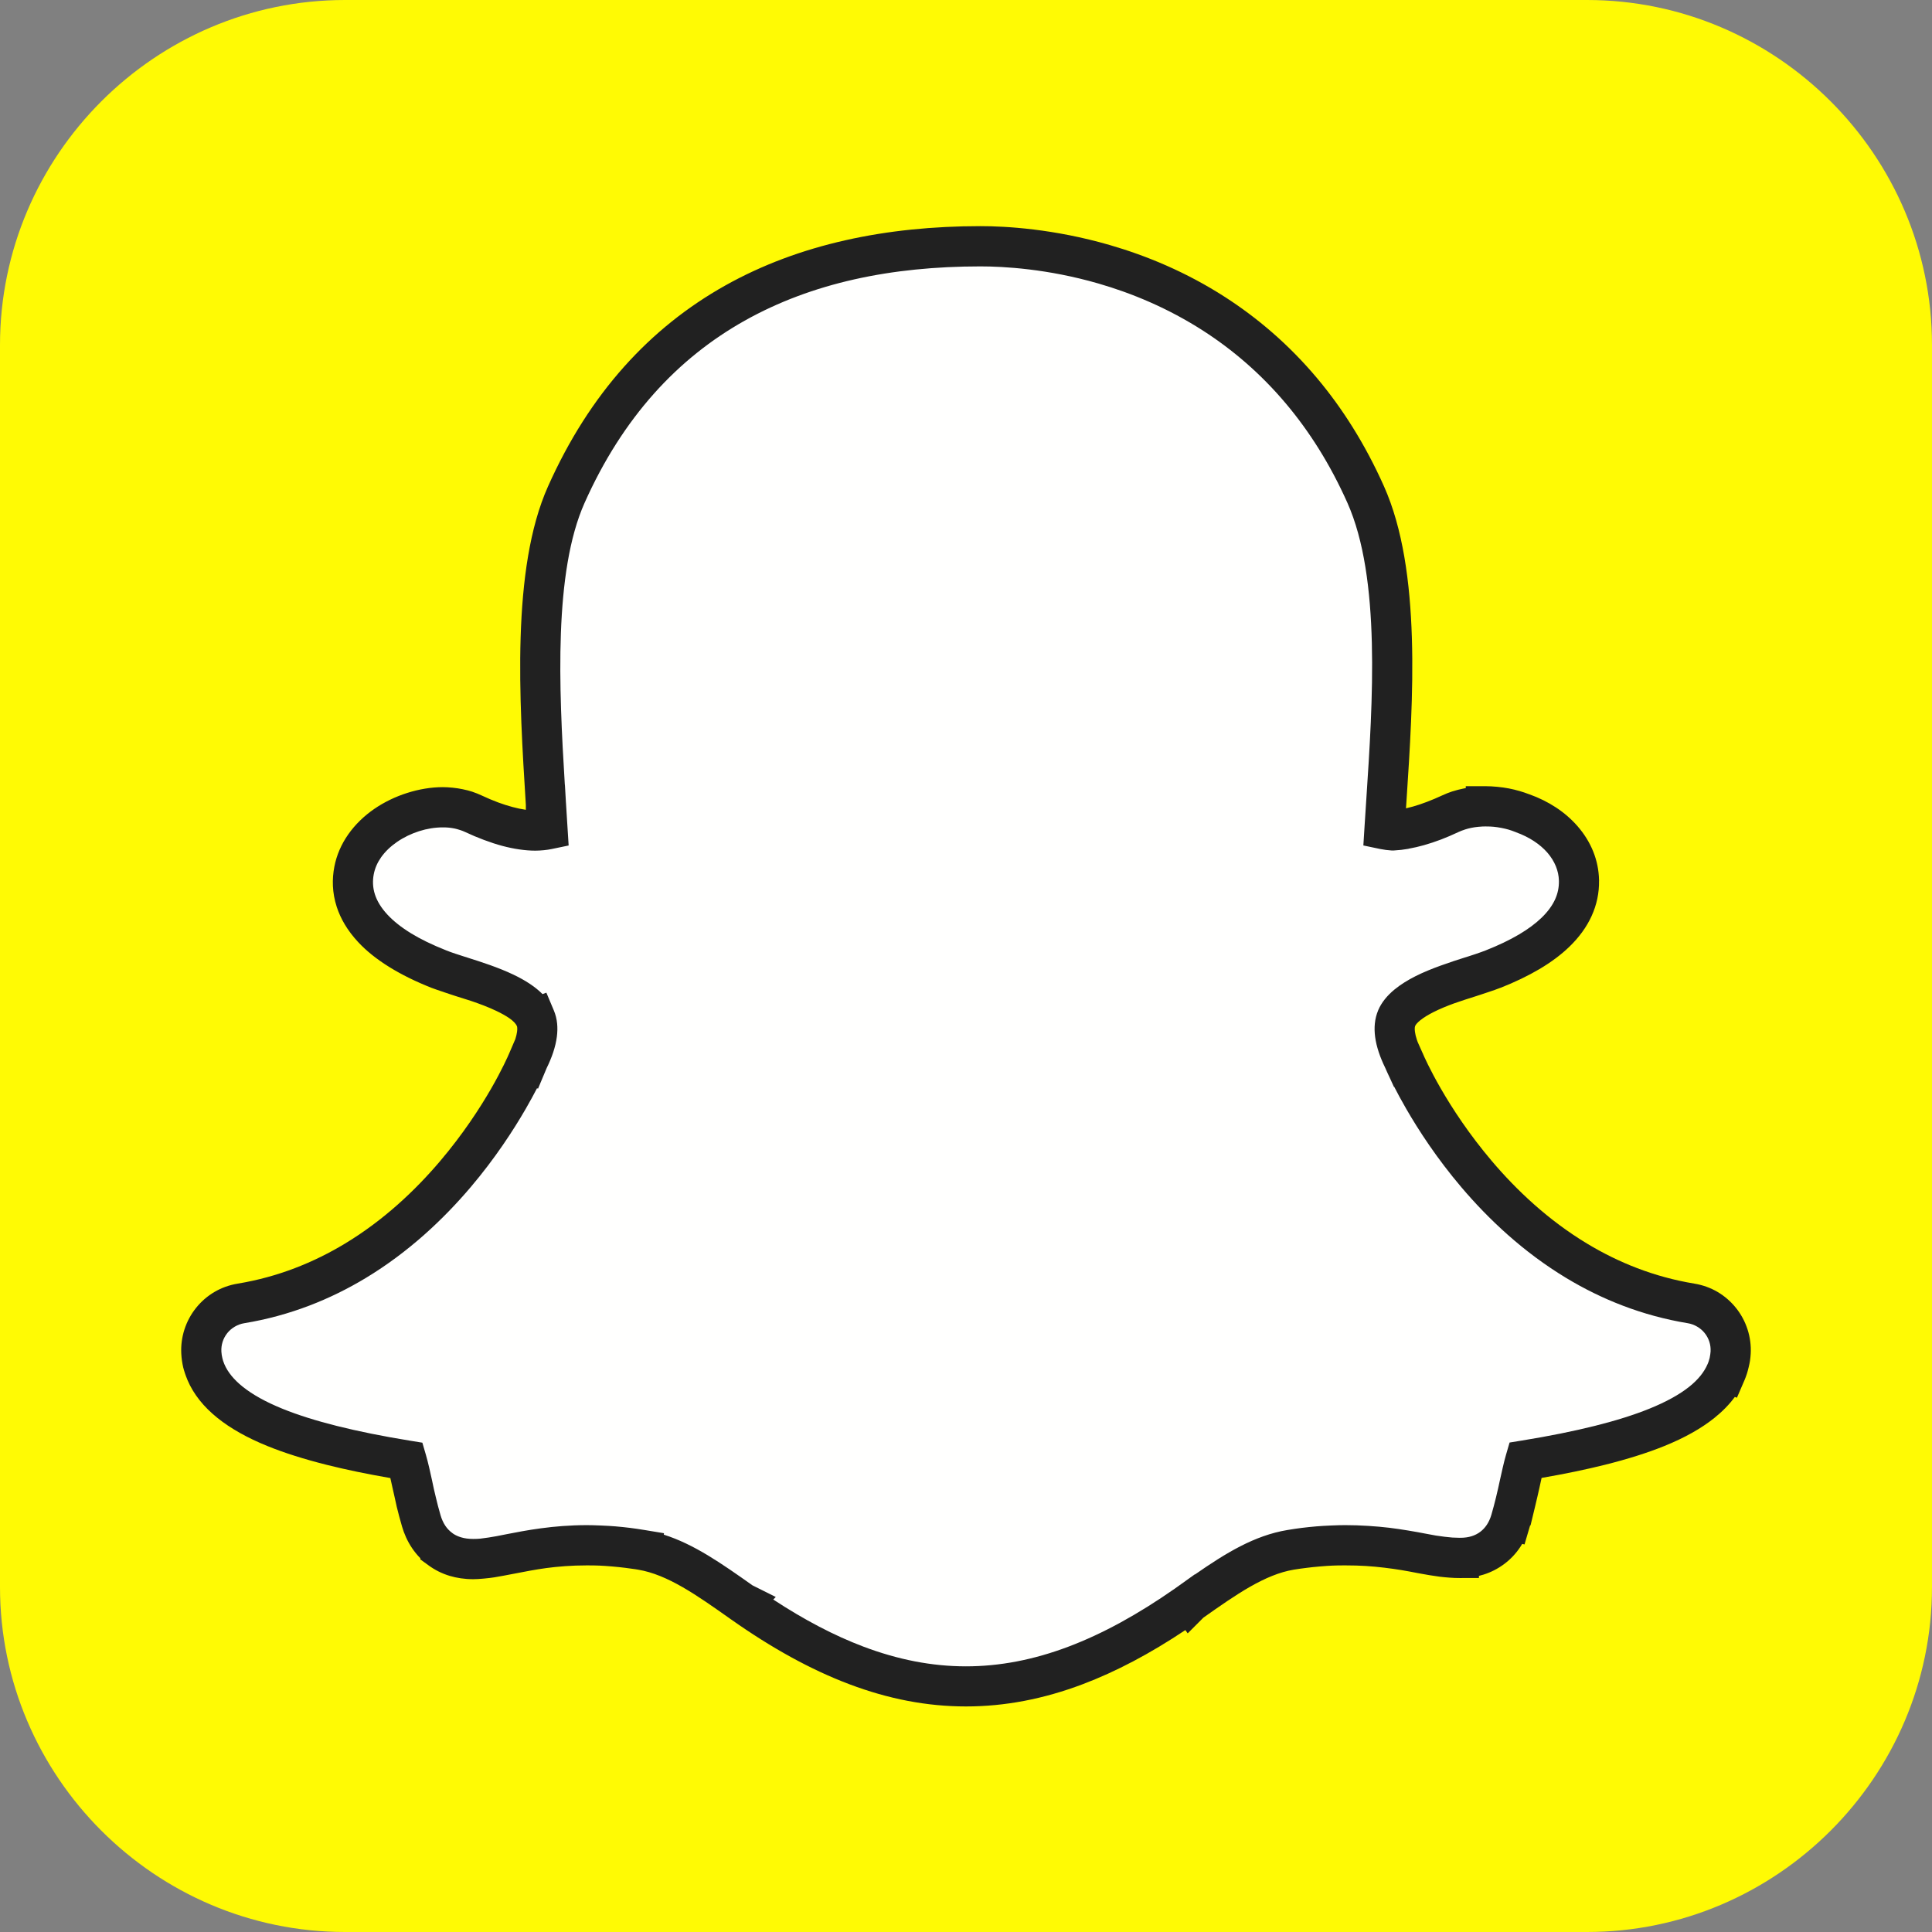 <svg clip-rule="evenodd" fill-rule="evenodd" height="256" image-rendering="optimizeQuality" shape-rendering="geometricPrecision" text-rendering="geometricPrecision" viewBox="0 0 256001 256001" width="256" xmlns="http://www.w3.org/2000/svg"><rect x="0" y="0" width="256001" height="256001" fill="#808080" stroke="none"/><g id="Layer_x0020_1"><g id="_393295792"><path d="m45714 0h164572c25144 0 45715 20571 45715 45714v164572c0 25144-20571 45715-45715 45715h-164572c-25143 0-45714-20571-45714-45715v-164572c0-25143 20571-45714 45714-45714z" fill="#fffa04"/><g fill-rule="nonzero"><path d="m194940 145695c-4-10-3-7 0 2z" fill="#212121"/><path d="m194951 145724v-6l-11-23v2z" fill="#212121"/><path d="m72346 106652h-1c-860-13698-1930-30738 2686-41091 5296-11874 12939-20112 22341-25392 9352-5251 20390-7537 32546-7537 5302 0 18481 920 30975 8970 7600 4898 14936 12417 20075 23941 4718 10578 3607 27363 2732 40591-88 1311-171 2587-245 3764 318 67 682 117 1092 141 1039-54 2182-260 3421-611 1329-376 2737-913 4217-1606 755-353 1526-585 2258-732 923-188 1779-240 2449-240v-8c840 0 1704 85 2550 247 804 153 1586 380 2311 673l11 2c2181 780 3982 1984 5267 3457 1376 1576 2157 3450 2196 5455v8c47 2508-998 4797-3122 6850-1882 1820-4640 3451-8259 4881h-10c-408 161-903 335-1450 518-848 282-1206 397-1564 510-1834 581-4137 1313-6064 2287-1703 862-3151 1907-3692 3183-251 594-322 1309-213 2139 126 967 494 2075 1104 3315l3-1c18 36 13 33 78 176l4-1c16 35 40 90 70 159 242 564 3276 7490 9541 14873 6209 7316 15571 15021 28431 17140 1580 260 2935 1093 3871 2260 937 1169 1457 2671 1369 4267-24 430-90 872-198 1319-110 458-248 885-415 1272l-3-1c-1246 2900-4271 5323-9144 7299-4250 1724-10049 3174-17451 4375-241 828-544 2217-753 3175l-4 15c-142 648-294 1333-534 2327l-2-1c-202 838-413 1655-643 2432l-2-1c-458 1565-1291 2799-2441 3661-1161 869-2582 1325-4206 1325h-112l-34-8-82-1v8c-632 0-1371-52-2209-156-789-97-1685-244-2683-439-1448-284-2983-555-4659-755-1654-197-3465-325-5500-325-1183 0-2380 51-3582 153-1243 104-2463 255-3651 453-4511 750-8581 3624-13305 6960l-4-5-15 10v8c-10492 7421-20060 11125-29704 11122-9645-4-19206-3715-29683-11123v-1l-3-1c-4718-3336-8794-6216-13321-6970v-2c-1189-196-2408-347-3648-453-1202-100-2399-151-3580-151-2152 0-4046 162-5702 384-1610 215-3155 517-4457 771-911 180-1759 346-2499 460-845 131-1640 214-2394 214-1856 0-3268-521-4339-1301v-8c-1429-1041-2164-2471-2537-3744-269-914-480-1727-660-2485-175-738-349-1534-520-2319l-8-40c-210-962-514-2346-754-3171-7401-1200-13199-2652-17448-4379-4878-1981-7907-4414-9151-7327v-8c-186-437-326-855-421-1254-98-414-162-852-188-1309-87-1597 435-3100 1372-4269 935-1167 2290-1999 3870-2261 12854-2116 22217-9820 28426-17137 6260-7375 9303-14319 9547-14883l4 1c75-179 89-212 101-237l3 2 16-33 17-35c616-1250 989-2367 1116-3342 109-827 39-1539-209-2131l-3 2c-1173-2762-6337-4403-9755-5488h-2l-1 7c-279-87-561-177-1549-507-610-203-1127-382-1474-519-4291-1695-7040-3557-8751-5393-2564-2754-2910-5477-2494-7663 472-2488 2087-4539 4194-5989 2216-1523 5021-2403 7563-2403 706 0 1407 71 2098 212 688 141 1341 355 1955 643 1595 748 3108 1312 4527 1693 1336 356 2568 536 3685 536 646 0 1180-61 1617-151-43-714-92-1477-139-2232l-63-998v-8z" fill="#fffffe"/></g><g><path d="m69678 107300v-648c-875-13956-1940-31260 2926-42174 2767-6205 6149-11461 10068-15857 3949-4429 8441-7991 13398-10774 4896-2749 10234-4723 15940-6009 5669-1278 11661-1873 17908-1873 3344 0 9703 353 17125 2502 4844 1404 10124 3569 15287 6896 4254 2741 8427 6261 12214 10775 3314 3953 6334 8678 8851 14321 4990 11187 3855 28328 2961 41838v4l-16 242-37 567c294-68 611-149 947-245 565-159 1173-363 1823-612 704-268 1367-548 1986-838 490-229 953-410 1386-551h10c476-153 971-278 1467-379 102-21 203-40 303-58v-252h2667c441 0 950 28 1518 82 545 54 1058 126 1531 217 451 86 930 203 1430 348 432 125 840 263 1222 411l66 20c1278 457 2455 1043 3510 1735 1086 712 2048 1549 2863 2483 893 1024 1593 2151 2077 3352 483 1199 748 2474 774 3801l11 52v8h-11c25 1636-304 3203-986 4698-661 1451-1644 2809-2948 4069-1094 1057-2419 2046-3971 2964-1509 891-3229 1719-5153 2479l-38 7c-229 91-477 182-739 275-125 45-415 143-819 278l-986 329c-618 201-553 182-619 202-1003 318-2133 677-2904 954-933 337-1885 722-2764 1166-697 353-1322 727-1792 1114-324 266-557 517-650 736l-4-1c-18 47-32 113-40 200-15 159-10 344 18 555 42 323 128 680 257 1066 33 100 70 202 109 306l527 1180 2 4 28 63 23 52 2 5 4 7 29 66 30 66 21 32 40 92v11c113 267 888 2037 2366 4598 1501 2602 3731 6029 6758 9597 3275 3859 7467 7830 12625 10939 4114 2480 8840 4412 14203 5296 1119 183 2151 562 3061 1093 941 550 1772 1274 2454 2124 678 845 1203 1814 1539 2863 328 1018 476 2104 414 3217-18 322-47 619-88 892v11c-33 219-94 515-183 884-83 352-163 643-237 872-102 309-207 591-313 837l-1004 2327-278-104c-724 989-1632 1920-2724 2794-1741 1391-3935 2623-6589 3699-2235 907-4866 1738-7898 2498-2485 622-5282 1202-8394 1741-78 351-204 925-308 1404l-11 11-1 3 8 2-240 1054c-82 359-182 786-315 1335l-600 2490-53-11-22 77-723 2452-304-76c-88 149-180 295-276 440-575 861-1279 1604-2100 2219-834 625-1750 1097-2740 1409-203 64-411 122-620 172v285h-2229c-70 1-141 1-210 1h-112l-16-1h-100c-343 0-748-17-1214-50v-1c-459-32-900-74-1317-126-332-40-788-109-1368-203-570-95-1074-183-1504-267-791-155-1539-296-2160-398-679-112-1434-222-2301-326-818-97-1638-176-2450-226-807-51-1712-79-2737-79-686 0-1246 9-1680 28-444 19-1006 57-1684 115-580 48-1162 109-1743 182-664 81-1232 162-1699 240-3833 637-7618 3276-11988 6361l-2079 2080-309-434c-4654 3106-9162 5497-13608 7176-5203 1964-10316 2944-15471 2943-5157-1-10267-986-15466-2952-5103-1927-10282-4792-15669-8593l-29-17-2-1-53-41c-4454-3149-8302-5869-12227-6522l-356-59c-388-60-832-121-1333-182-580-72-1161-133-1738-182-679-57-1243-95-1684-114-434-19-993-28-1678-28-1046 0-1991 38-2850 99-948 68-1776 156-2508 254-1415 189-2967 493-4277 749v1l-4 1h-10c-247 49-476 94-1334 254-530 100-976 180-1268 225v1c-371 58-823 113-1399 166-542 51-1014 80-1402 80-1146 0-2183-161-3120-441-1055-317-1976-795-2782-1381l-1104-804v-152c-412-417-769-858-1076-1311-654-964-1076-1961-1346-2881-146-495-272-951-384-1374-151-571-253-972-318-1246-20-85-90-411-261-1184-376-1688-171-740-269-1188l8-2-6-27-6-13-5 1-8-33-2-7v-1h1c-90-410-195-892-301-1358-3110-538-5906-1119-8391-1741-3030-761-5662-1594-7897-2502-2672-1085-4871-2322-6604-3711-1869-1496-3196-3176-3995-5043l-8-37c-122-289-225-560-310-811-111-335-194-616-248-841-61-260-115-554-163-879-40-279-68-580-87-900-60-1114 89-2200 415-3216 337-1050 863-2020 1540-2866 682-850 1513-1573 2454-2123 911-532 1942-910 3063-1095 5358-882 10084-2812 14197-5291 5156-3110 9348-7080 12623-10940 3025-3563 5256-6993 6760-9600 1461-2535 2253-4344 2370-4617l838-1947c116-365 194-694 233-987 28-211 35-395 19-550-6-56-13-103-21-139l-22-55c-290-681-1391-1377-2735-2018-1050-502-2232-943-3367-1327l-2013-636c-57-18 110 35-528-173l-1061-354 1-4c-444-147-750-250-867-291-391-137-653-232-743-267-2163-854-3997-1774-5551-2732-1761-1086-3124-2206-4168-3329-1448-1554-2340-3133-2839-4665-622-1912-623-3714-322-5300 300-1580 945-3021 1840-4300 930-1326 2119-2464 3457-3385 1320-907 2812-1623 4354-2113 1578-501 3194-770 4720-770 388 0 827 25 1315 74 438 44 877 111 1315 201 485 99 922 213 1307 339l-1 4c402 132 816 298 1242 497 731 342 1442 644 2129 900 635 237 1290 446 1961 626 575 153 1112 267 1613 340zm5323-816 10 147 2 31v7l52 833v11l140 2231 144 2290-2259 470c-300 61-635 114-1011 151-404 40-791 63-1148 63-665 0-1377-56-2134-166-730-106-1476-262-2238-465-750-201-1565-465-2440-793-821-307-1663-662-2526-1066-183-86-399-170-646-250h-10c-267-89-502-154-704-195-253-51-512-91-773-117-212-22-478-32-794-32-1026 0-2093 173-3115 498-1041 331-2048 815-2937 1426-847 582-1580 1274-2125 2053-473 674-811 1425-965 2237-154 807-155 1719 157 2675 274 844 796 1748 1670 2686 748 803 1748 1620 3064 2432 1242 765 2795 1535 4718 2294 257 102 428 167 534 205 379 132 633 221 794 274h10c135 45 530 173 1020 333 180 59 151 46 488 152l-2 4h5c1789 568 4035 1281 6064 2251 1469 702 2819 1544 3844 2572l506-190 966 2296 21 49h-1l4 8c230 548 376 1131 437 1748 54 555 41 1142-39 1759-88 659-251 1350-490 2068-226 672-514 1369-869 2088l-8 20 4 1-17 35-13 27-39 93-1062 2531-133-61c-393 759-886 1672-1482 2707-1646 2851-4067 6581-7301 10392-3603 4246-8227 8622-13937 12064-4635 2793-9986 4974-16092 5979-435 72-850 227-1229 449-391 228-727 518-997 854-275 342-487 734-622 1155-131 406-190 844-165 1300 8 136 23 284 46 442 15 111 42 244 79 400 40 172 75 299 103 382 53 159 111 312 170 453l1-1c446 1045 1255 2039 2432 2981 1312 1051 3066 2024 5271 2920 2015 818 4409 1574 7189 2272 2872 720 6095 1369 9677 1950l1664 270 470 1615c296 1010 597 2389 806 3348l11 41v1h-2c268 1231 46 257 248 1165l261 1101c115 482 210 869 277 1120 105 401 218 811 341 1229 140 473 343 965 639 1402 234 345 532 671 910 946l178 130c281 178 612 331 998 446 449 135 978 212 1600 212 367 0 669-13 923-37 222-21 592-72 1065-145h11c447-69 790-129 1091-184l1282-253v-1l3-2h11c1291-252 2821-551 4620-792 924-123 1871-227 2822-295 1041-76 2119-120 3224-120 494 0 1125 17 1885 49 753 32 1391 69 1914 113 661 57 1311 124 1947 203 550 68 1187 162 1909 281l10 2 35 5 2531 419-27 189c4024 1272 7662 3826 11750 6717l3091 1544-336 336c4110 2695 8067 4774 11934 6236 4612 1742 9104 2616 13592 2617 4488 2 8983-868 13596-2610 4540-1714 9204-4278 14098-7695l468-334 16-12 2159-1542 15 21c4108-2850 7878-5165 12248-5891 721-120 1356-214 1908-283 638-79 1288-146 1951-202 524-45 1163-82 1915-114 759-32 1390-49 1887-49 1009 0 2028 36 3050 100 1013 62 1927 147 2762 246 809 97 1661 224 2530 368 927 153 1670 290 2327 418 568 111 1012 194 1337 247 314 50 701 105 1159 161 417 51 763 87 1037 107h10c270 19 549 28 839 28v2h32l81 2h3v-2h112c544 0 1038-72 1476-209 424-133 804-327 1135-575 334-250 626-561 872-928 257-386 463-836 613-1348l2-9c103-351 207-727 311-1120 145-551 240-926 300-1176l2-10c108-446 203-858 293-1252 30-130 78-361 220-1012l10-11 2-3-9-1c81-370 179-815 376-1668 133-578 281-1169 430-1684l470-1616 1665-270c3584-582 6807-1230 9679-1949 2781-697 5176-1453 7189-2269 2218-900 3974-1869 5276-2908 1162-928 1966-1919 2420-2975l80-187c26-67 50-131 69-191 63-196 109-349 134-455 19-79 45-229 78-449h1c24-162 41-296 45-401 26-457-33-896-163-1301-134-420-347-812-622-1155-268-334-606-625-997-853-378-222-793-376-1227-447-6110-1008-11463-3189-16099-5984-5710-3441-10334-7817-13937-12064-3237-3813-5657-7541-7300-10389-644-1115-1167-2094-1576-2892l-35 15-520-1135c-294-613-468-1008-523-1138l-4 1-40-94 4-1-6-12-75-162c-343-704-626-1386-844-2043-240-718-402-1400-486-2044-81-620-94-1208-38-1764 61-621 207-1205 439-1751v-11c448-1054 1211-1965 2171-2756 815-670 1767-1251 2772-1760 1046-529 2211-998 3367-1415 1322-477 2261-775 3091-1038 425-134 442-137 579-181 455-149 824-269 945-310 141-47 374-127 734-256 218-77 416-151 590-218v-2c1691-668 3160-1370 4403-2104 1203-711 2201-1451 2992-2214 821-793 1422-1608 1802-2443 353-775 522-1590 507-2446v-3l-11-41v-8h10c-19-643-156-1272-398-1875-262-648-647-1264-1140-1831-481-551-1080-1065-1780-1524-701-460-1500-856-2385-1172l4-7-108-37c-299-120-590-222-871-304-277-81-595-155-951-224-373-71-720-123-1030-152-282-27-623-41-1019-41v-3c-283 0-618 13-996 50-304 29-619 74-932 137-268 54-560 130-874 231l1 4c-288 93-554 194-782 300-860 403-1640 738-2341 1005-757 288-1517 541-2280 757-669 190-1348 346-2039 470v10c-641 114-1298 190-1967 225h-281c-230-13-482-38-747-72-297-39-542-79-741-121l-2257-473 143-2288c79-1279 154-2394 228-3531l16-242v-4c857-12946 1945-29370-2502-39338-2295-5147-5053-9460-8081-13071-3416-4074-7176-7246-11005-9714-4701-3029-9498-4997-13892-6270-6741-1952-12572-2272-15645-2272-5909 0-11514 549-16741 1726-5191 1171-10048 2966-14503 5468-4445 2495-8476 5693-12023 9671-3577 4012-6665 8812-9193 14480-4079 9151-3406 24412-2612 37341h11l134 2326zm131570 10244v-3zm-134144 24823-2 1z" fill="#212121" fill-rule="nonzero"/></g></g></g><path d="m1 0h256000v256000h-256000z" fill="none"/></svg>